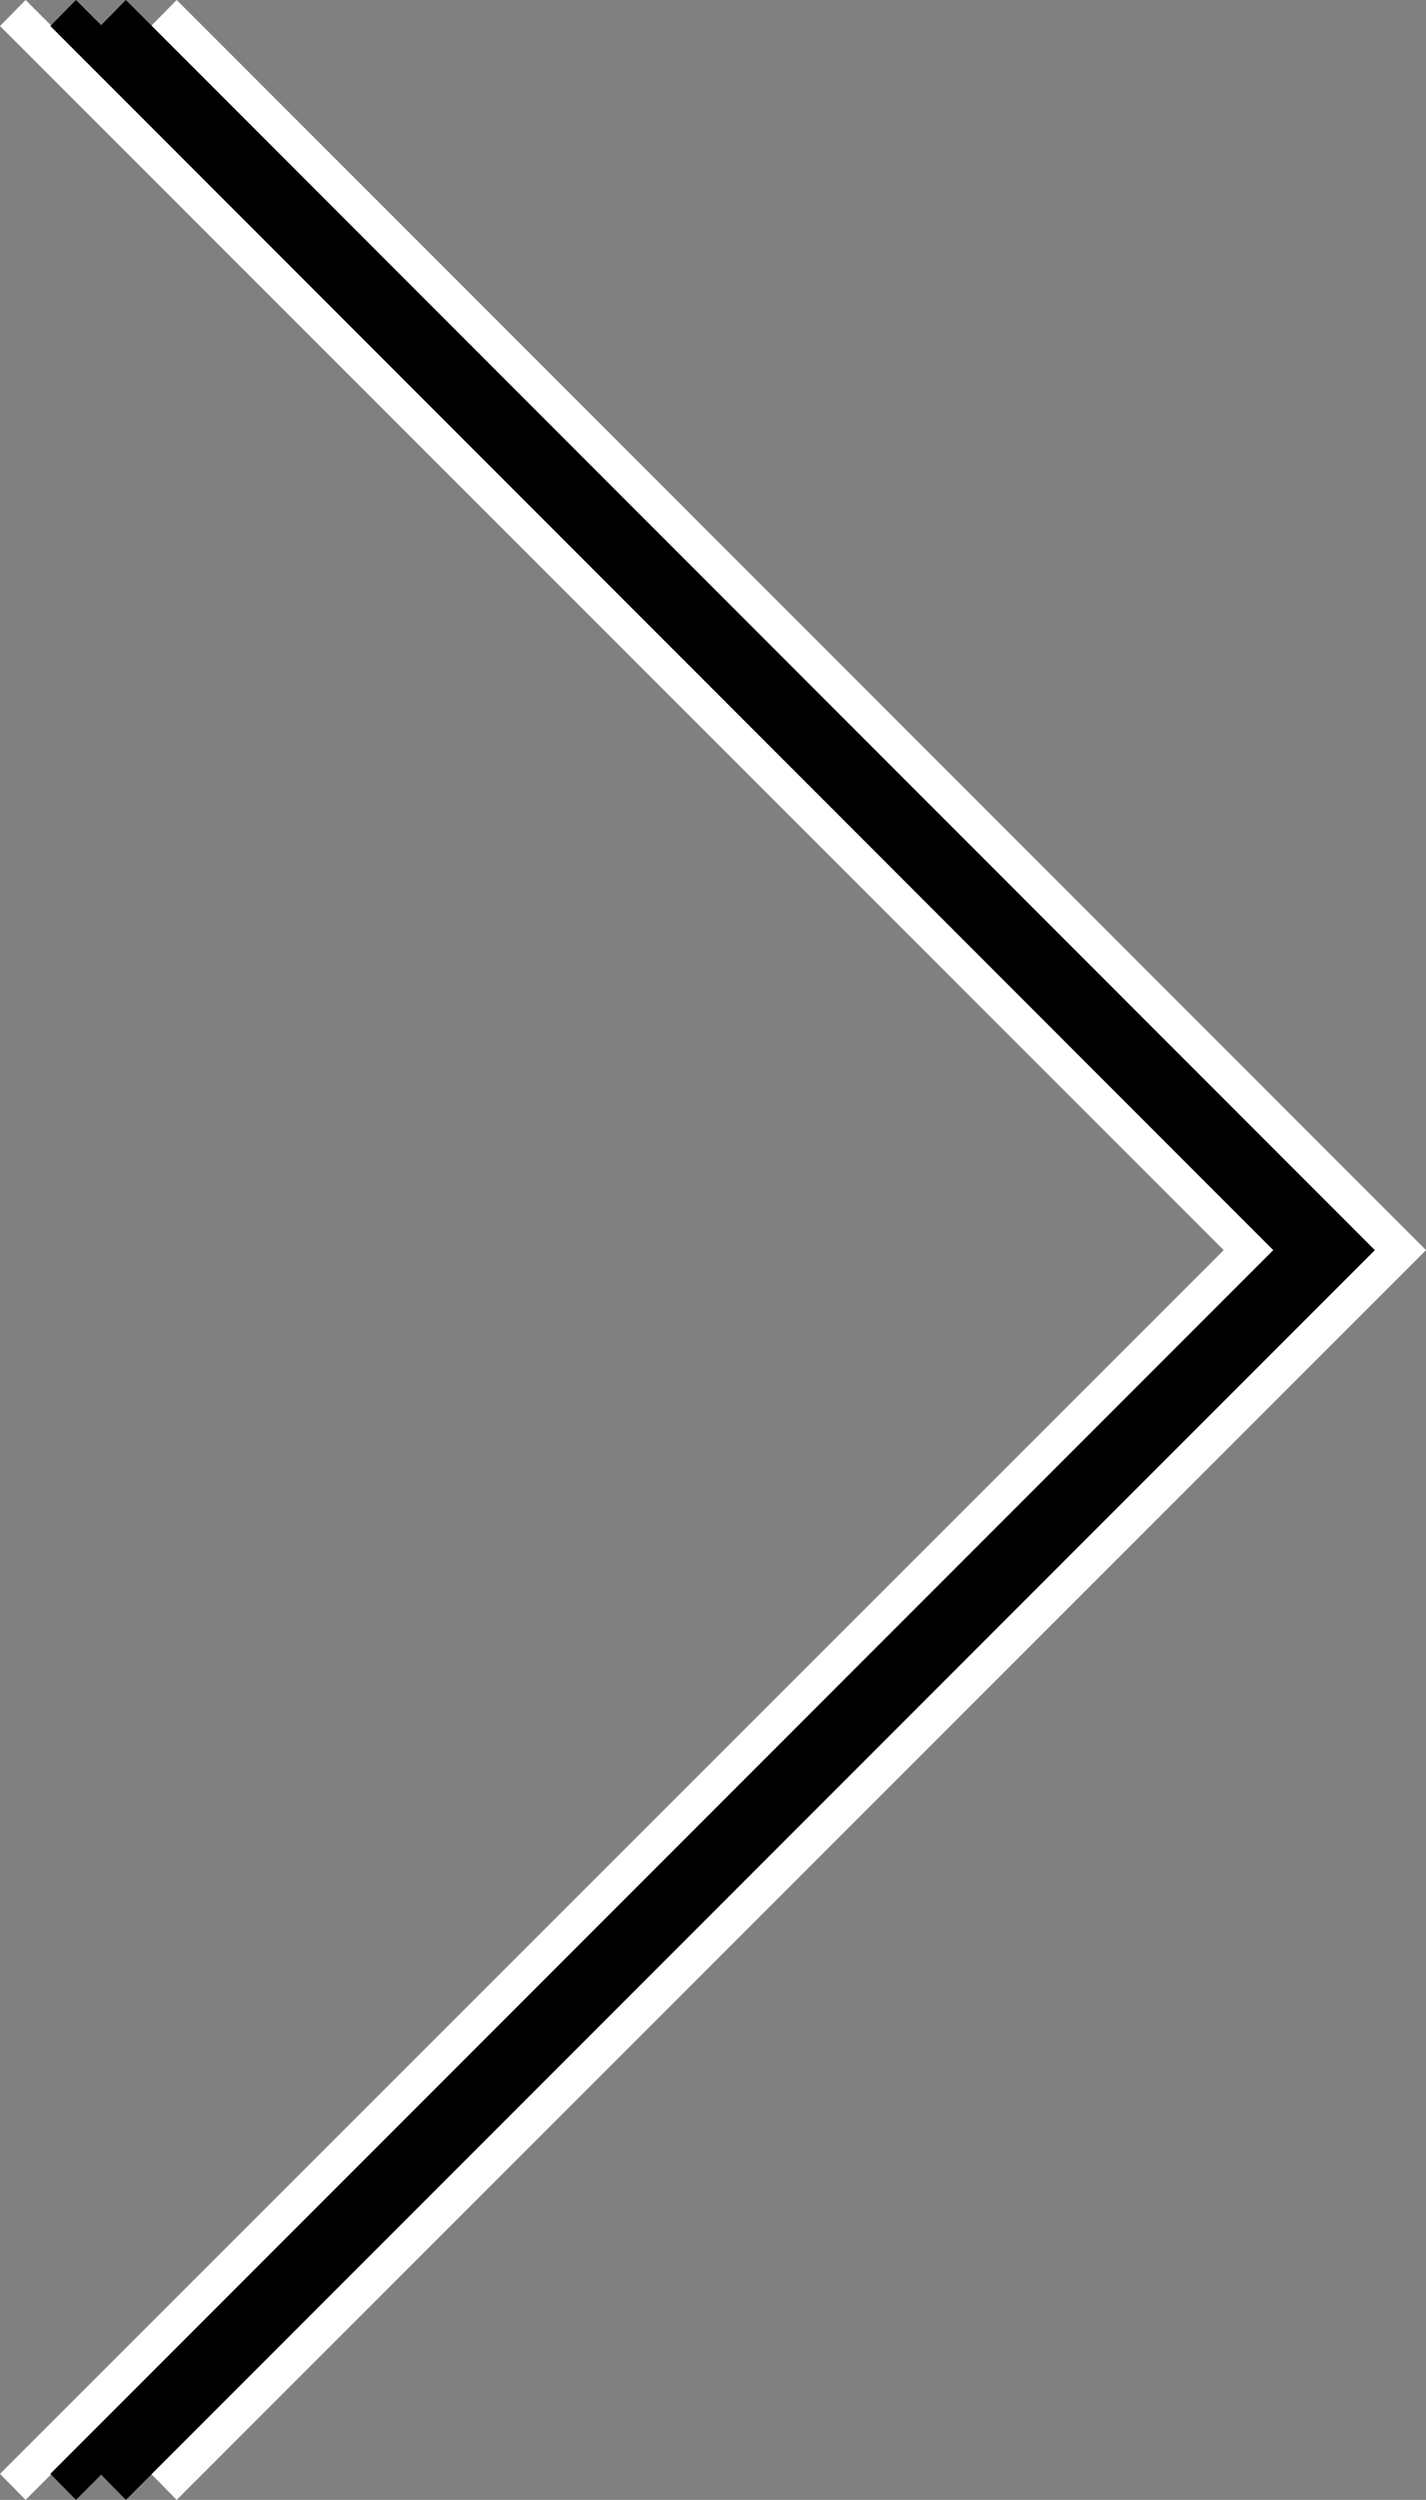 <?xml version="1.0" encoding="utf-8"?>
<!-- Generator: Adobe Illustrator 18.0.0, SVG Export Plug-In . SVG Version: 6.00 Build 0)  -->
<!DOCTYPE svg PUBLIC "-//W3C//DTD SVG 1.1//EN" "http://www.w3.org/Graphics/SVG/1.1/DTD/svg11.dtd">
<svg version="1.1" id="Ebene_1" xmlns="http://www.w3.org/2000/svg" xmlns:xlink="http://www.w3.org/1999/xlink" x="0px" y="0px"
	 viewBox="520.2 0 339.8 595.3" enable-background="new 520.2 0 339.8 595.3" xml:space="preserve">
<rect x="520.2" y="0" width="339.8" height="595.3" fill="#808080" stroke="none"/>
<g id="Ebene_2">
	<g id="Ebene_1-2">
		<polygon fill="#FFFFFF" points="526.3,595.3 520.2,589.1 811.8,297.7 520.2,6.2 526.3,0 824,297.7 		"/>
	</g>
</g>
<g id="Ebene_2_3_">
	<g id="Ebene_1-2_3_">
		<polygon fill="#FFFFFF" points="562.3,595.3 556.2,589.1 847.8,297.7 556.2,6.2 562.3,0 860,297.7 		"/>
	</g>
</g>
<g id="Ebene_2_2_">
	<g id="Ebene_1-2_2_">
		<polygon points="538.3,595.3 532.2,589.1 823.6,297.7 532.2,6.2 538.3,0 835.8,297.7 		"/>
	</g>
</g>
<g id="Ebene_2_1_">
	<g id="Ebene_1-2_1_">
		<polygon points="550.2,595.3 544.1,589.1 835.6,297.7 544.1,6.2 550.2,0 847.8,297.7 		"/>
	</g>
</g>
</svg>
